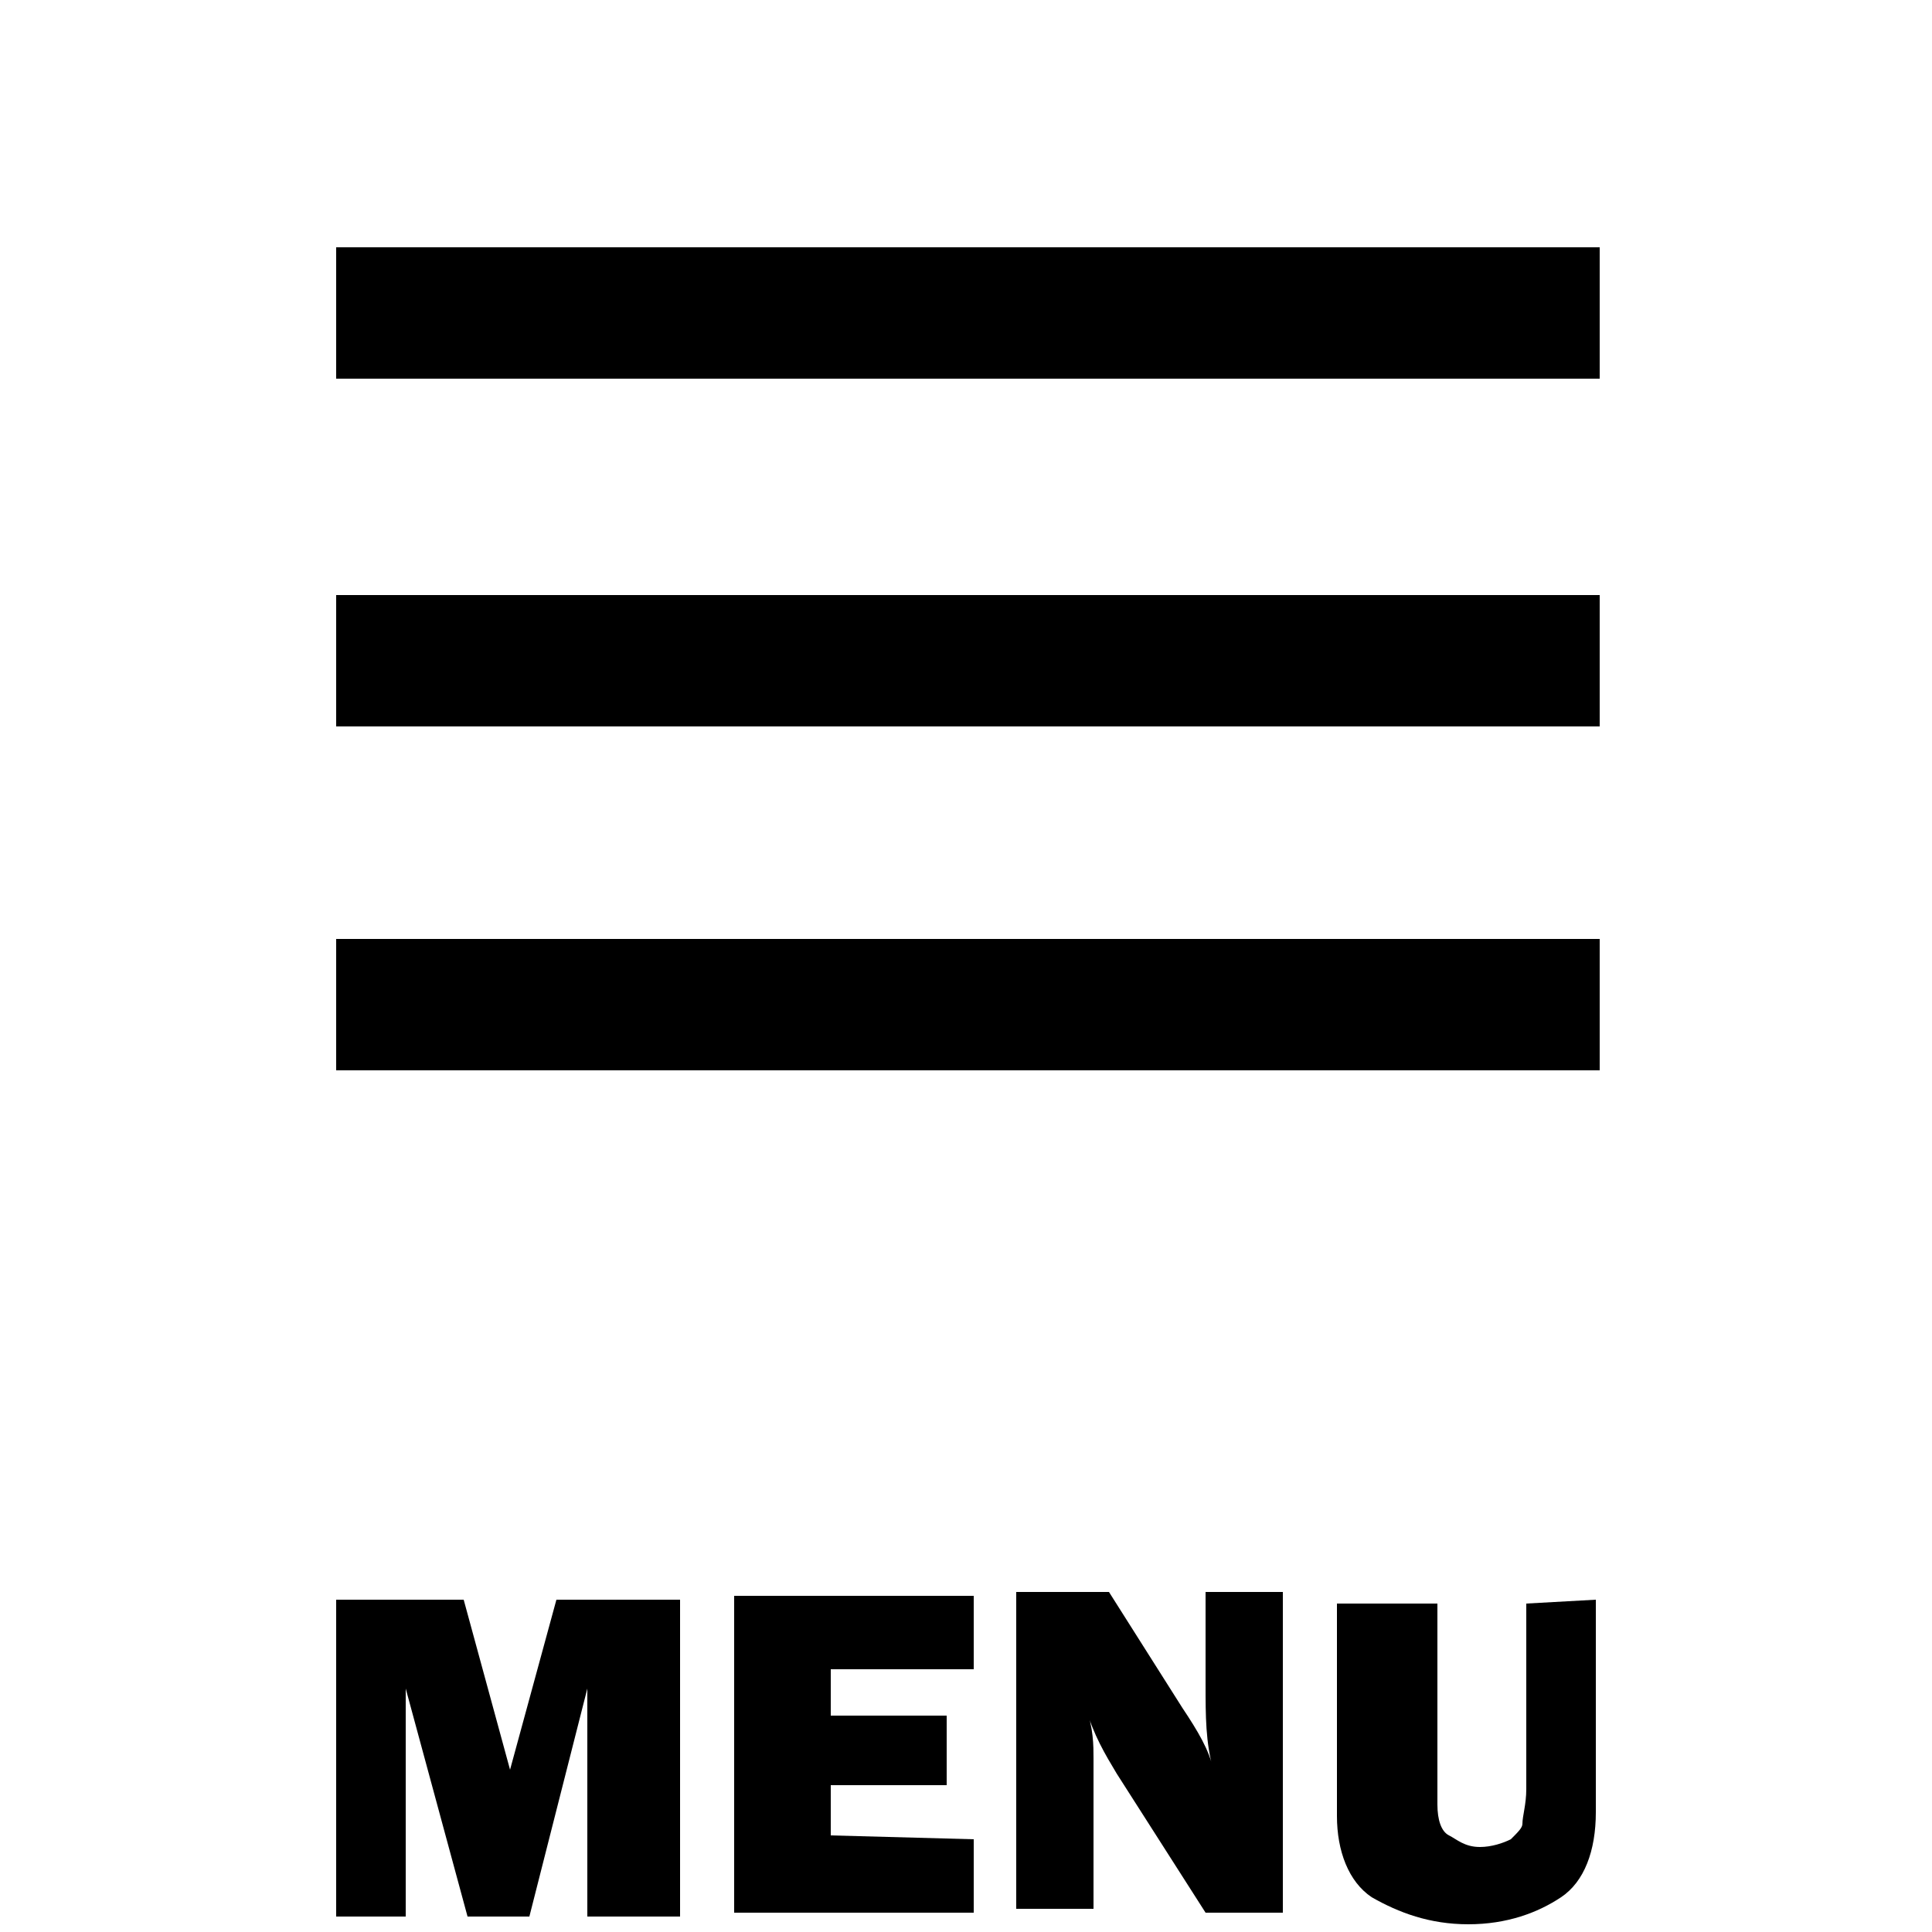<?xml version="1.0" encoding="utf-8"?>
<!-- Generator: Adobe Illustrator 22.1.0, SVG Export Plug-In . SVG Version: 6.00 Build 0)  -->
<svg version="1.1"
	 id="svg14" inkscape:version="0.92.2 (5c3e80d, 2017-08-06)" sodipodi:docname="bip_logo4.svg" xmlns:cc="http://creativecommons.org/ns#" xmlns:dc="http://purl.org/dc/elements/1.1/" xmlns:inkscape="http://www.inkscape.org/namespaces/inkscape" xmlns:rdf="http://www.w3.org/1999/02/22-rdf-syntax-ns#" xmlns:sodipodi="http://sodipodi.sourceforge.net/DTD/sodipodi-0.dtd" xmlns:svg="http://www.w3.org/2000/svg"
	 xmlns="http://www.w3.org/2000/svg" xmlns:xlink="http://www.w3.org/1999/xlink" x="0px" y="0px" width="50px" height="50px"
	 viewBox="0 0 50 50" style="enable-background:new 0 0 50 50;" xml:space="preserve">
<g>
	<path d="M17.6,41.4v8.2h-2.4v-5.9l-1.5,5.9h-1.6l-1.6-5.9v5.9H8.7v-8.2H12l1.2,4.4l1.2-4.4H17.6z"/>
	<path d="M25.2,47.6v1.9H19v-8.2h6.2v1.9h-3.7v1.2h3v1.8h-3v1.3L25.2,47.6L25.2,47.6z"/>
	<path d="M33.2,49.5h-2l-2.3-3.6c-0.3-0.5-0.6-1-0.8-1.7c0.2,0.5,0.2,1,0.2,1.3v3.9h-2v-8.2h2.4l1.9,3c0.4,0.6,0.7,1.1,0.8,1.6
		c-0.2-0.7-0.2-1.4-0.2-2.2v-2.4h2V49.5z"/>
	<path d="M41.3,41.4v5.5c0,1-0.3,1.8-0.9,2.2c-0.6,0.4-1.4,0.7-2.4,0.7s-1.8-0.3-2.5-0.7c-0.6-0.4-0.9-1.2-0.9-2.1v-5.5h2.6v5.2
		c0,0.4,0.1,0.7,0.3,0.8s0.4,0.3,0.8,0.3c0.3,0,0.6-0.1,0.8-0.2c0.2-0.2,0.3-0.3,0.3-0.4c0-0.2,0.1-0.5,0.1-0.9v-4.8L41.3,41.4
		L41.3,41.4z"/>
</g>
<rect x="8.7" y="24.3" width="32.7" height="3.4"/>
<rect x="8.7" y="6.4" width="32.7" height="3.4"/>
<rect x="8.7" y="15.4" width="32.7" height="3.4"/>
</svg>
